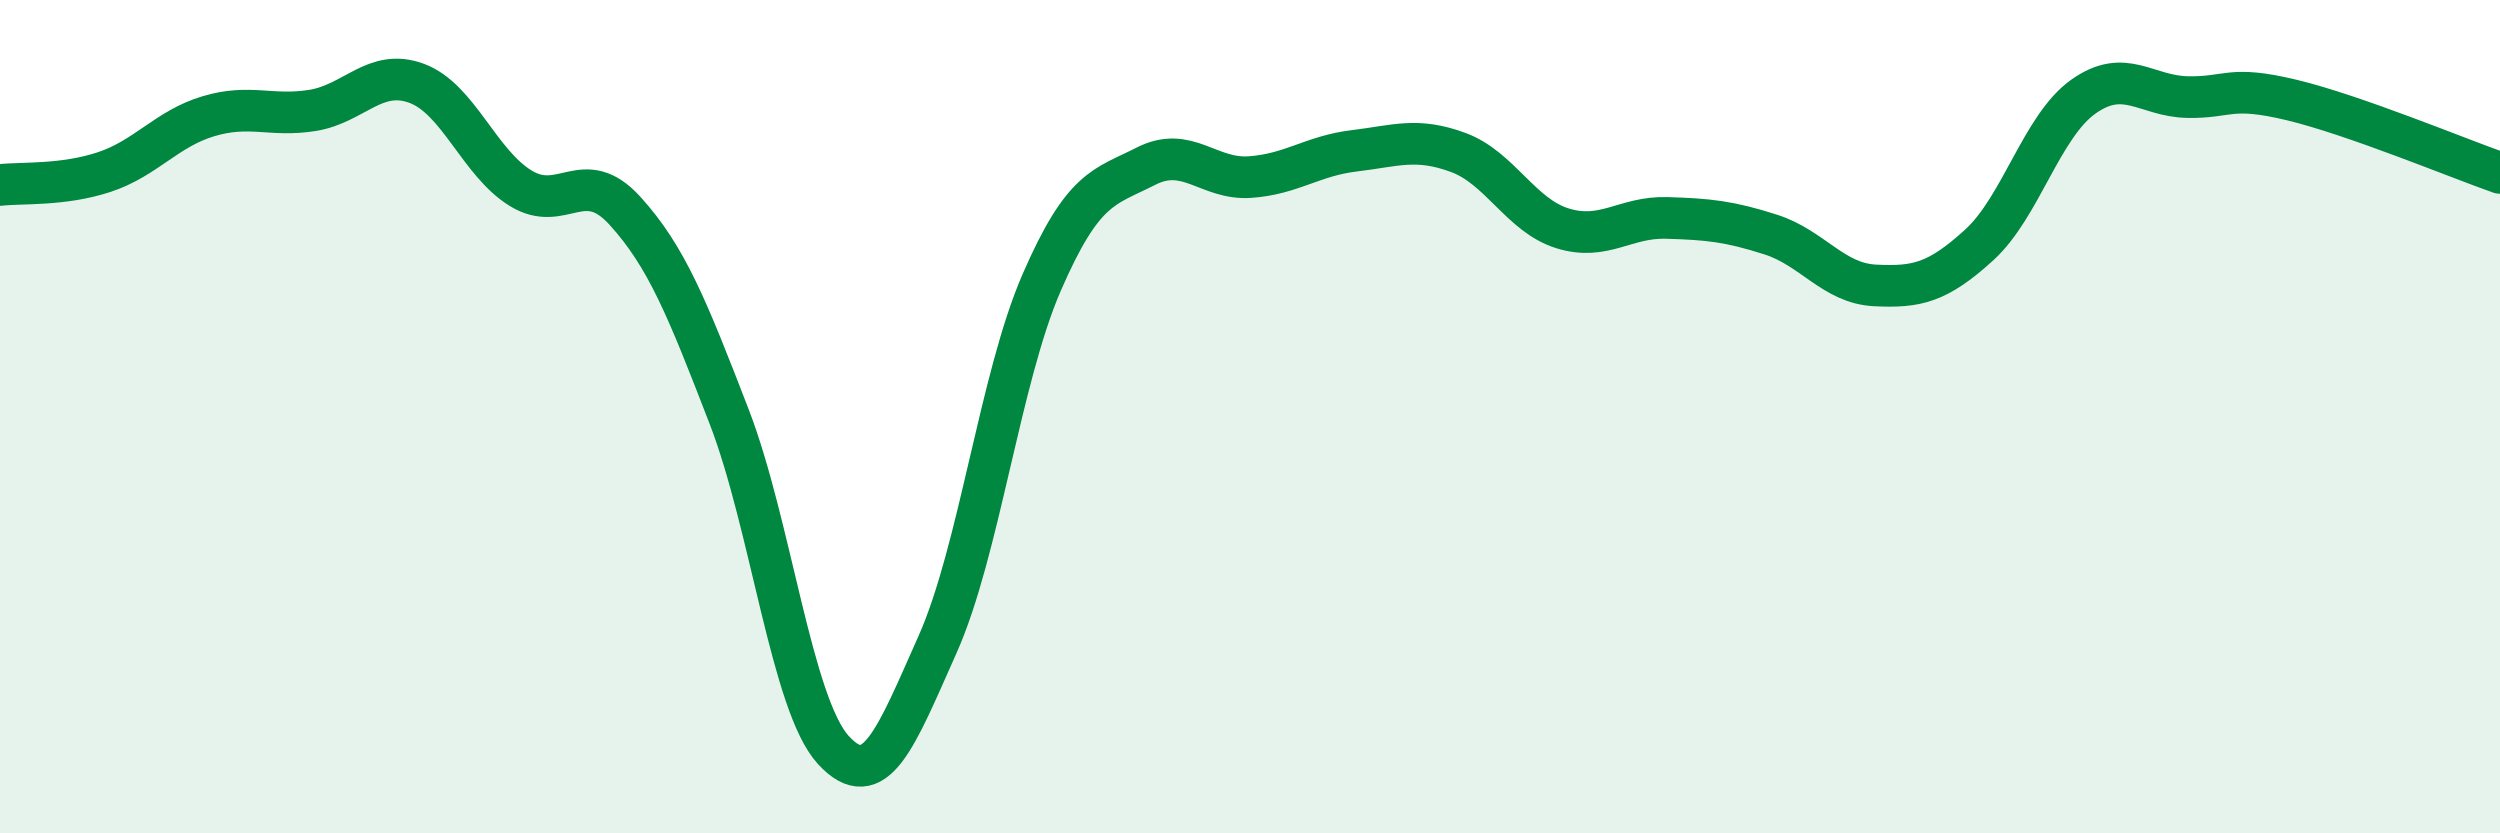 
    <svg width="60" height="20" viewBox="0 0 60 20" xmlns="http://www.w3.org/2000/svg">
      <path
        d="M 0,4.44 C 0.5,4.38 1.5,4.46 2.5,4.13 C 3.5,3.8 4,3.09 5,2.79 C 6,2.49 6.5,2.81 7.5,2.65 C 8.5,2.49 9,1.63 10,2 C 11,2.37 11.5,3.91 12.5,4.52 C 13.5,5.13 14,3.96 15,5.06 C 16,6.16 16.5,7.41 17.5,10 C 18.5,12.59 19,16.91 20,18 C 21,19.09 21.5,17.71 22.5,15.47 C 23.5,13.23 24,9.08 25,6.78 C 26,4.48 26.5,4.5 27.5,3.99 C 28.5,3.48 29,4.32 30,4.25 C 31,4.18 31.5,3.74 32.5,3.62 C 33.5,3.5 34,3.29 35,3.66 C 36,4.03 36.5,5.17 37.5,5.48 C 38.5,5.79 39,5.2 40,5.23 C 41,5.26 41.5,5.31 42.5,5.63 C 43.5,5.95 44,6.8 45,6.85 C 46,6.9 46.5,6.79 47.5,5.88 C 48.5,4.97 49,3.03 50,2.32 C 51,1.61 51.5,2.31 52.5,2.33 C 53.5,2.35 53.5,2.04 55,2.4 C 56.5,2.76 59,3.8 60,4.15L60 20L0 20Z"
        fill="#008740"
        opacity="0.1"
        stroke-linecap="round"
        stroke-linejoin="round"
      />
      <path
        d="M 0,4.44 C 0.5,4.38 1.5,4.46 2.5,4.13 C 3.5,3.8 4,3.09 5,2.79 C 6,2.49 6.5,2.81 7.5,2.65 C 8.5,2.49 9,1.63 10,2 C 11,2.37 11.5,3.91 12.5,4.52 C 13.5,5.13 14,3.96 15,5.06 C 16,6.16 16.5,7.41 17.5,10 C 18.5,12.59 19,16.91 20,18 C 21,19.09 21.5,17.71 22.5,15.47 C 23.5,13.23 24,9.08 25,6.78 C 26,4.48 26.5,4.5 27.5,3.99 C 28.5,3.48 29,4.32 30,4.25 C 31,4.18 31.5,3.74 32.5,3.62 C 33.5,3.5 34,3.29 35,3.66 C 36,4.03 36.5,5.17 37.5,5.48 C 38.5,5.79 39,5.2 40,5.23 C 41,5.26 41.5,5.31 42.5,5.63 C 43.5,5.95 44,6.8 45,6.85 C 46,6.9 46.5,6.79 47.5,5.88 C 48.5,4.97 49,3.03 50,2.32 C 51,1.61 51.5,2.31 52.5,2.33 C 53.5,2.35 53.5,2.04 55,2.4 C 56.5,2.76 59,3.8 60,4.15"
        stroke="#008740"
        stroke-width="1"
        fill="none"
        stroke-linecap="round"
        stroke-linejoin="round"
      />
    </svg>
  